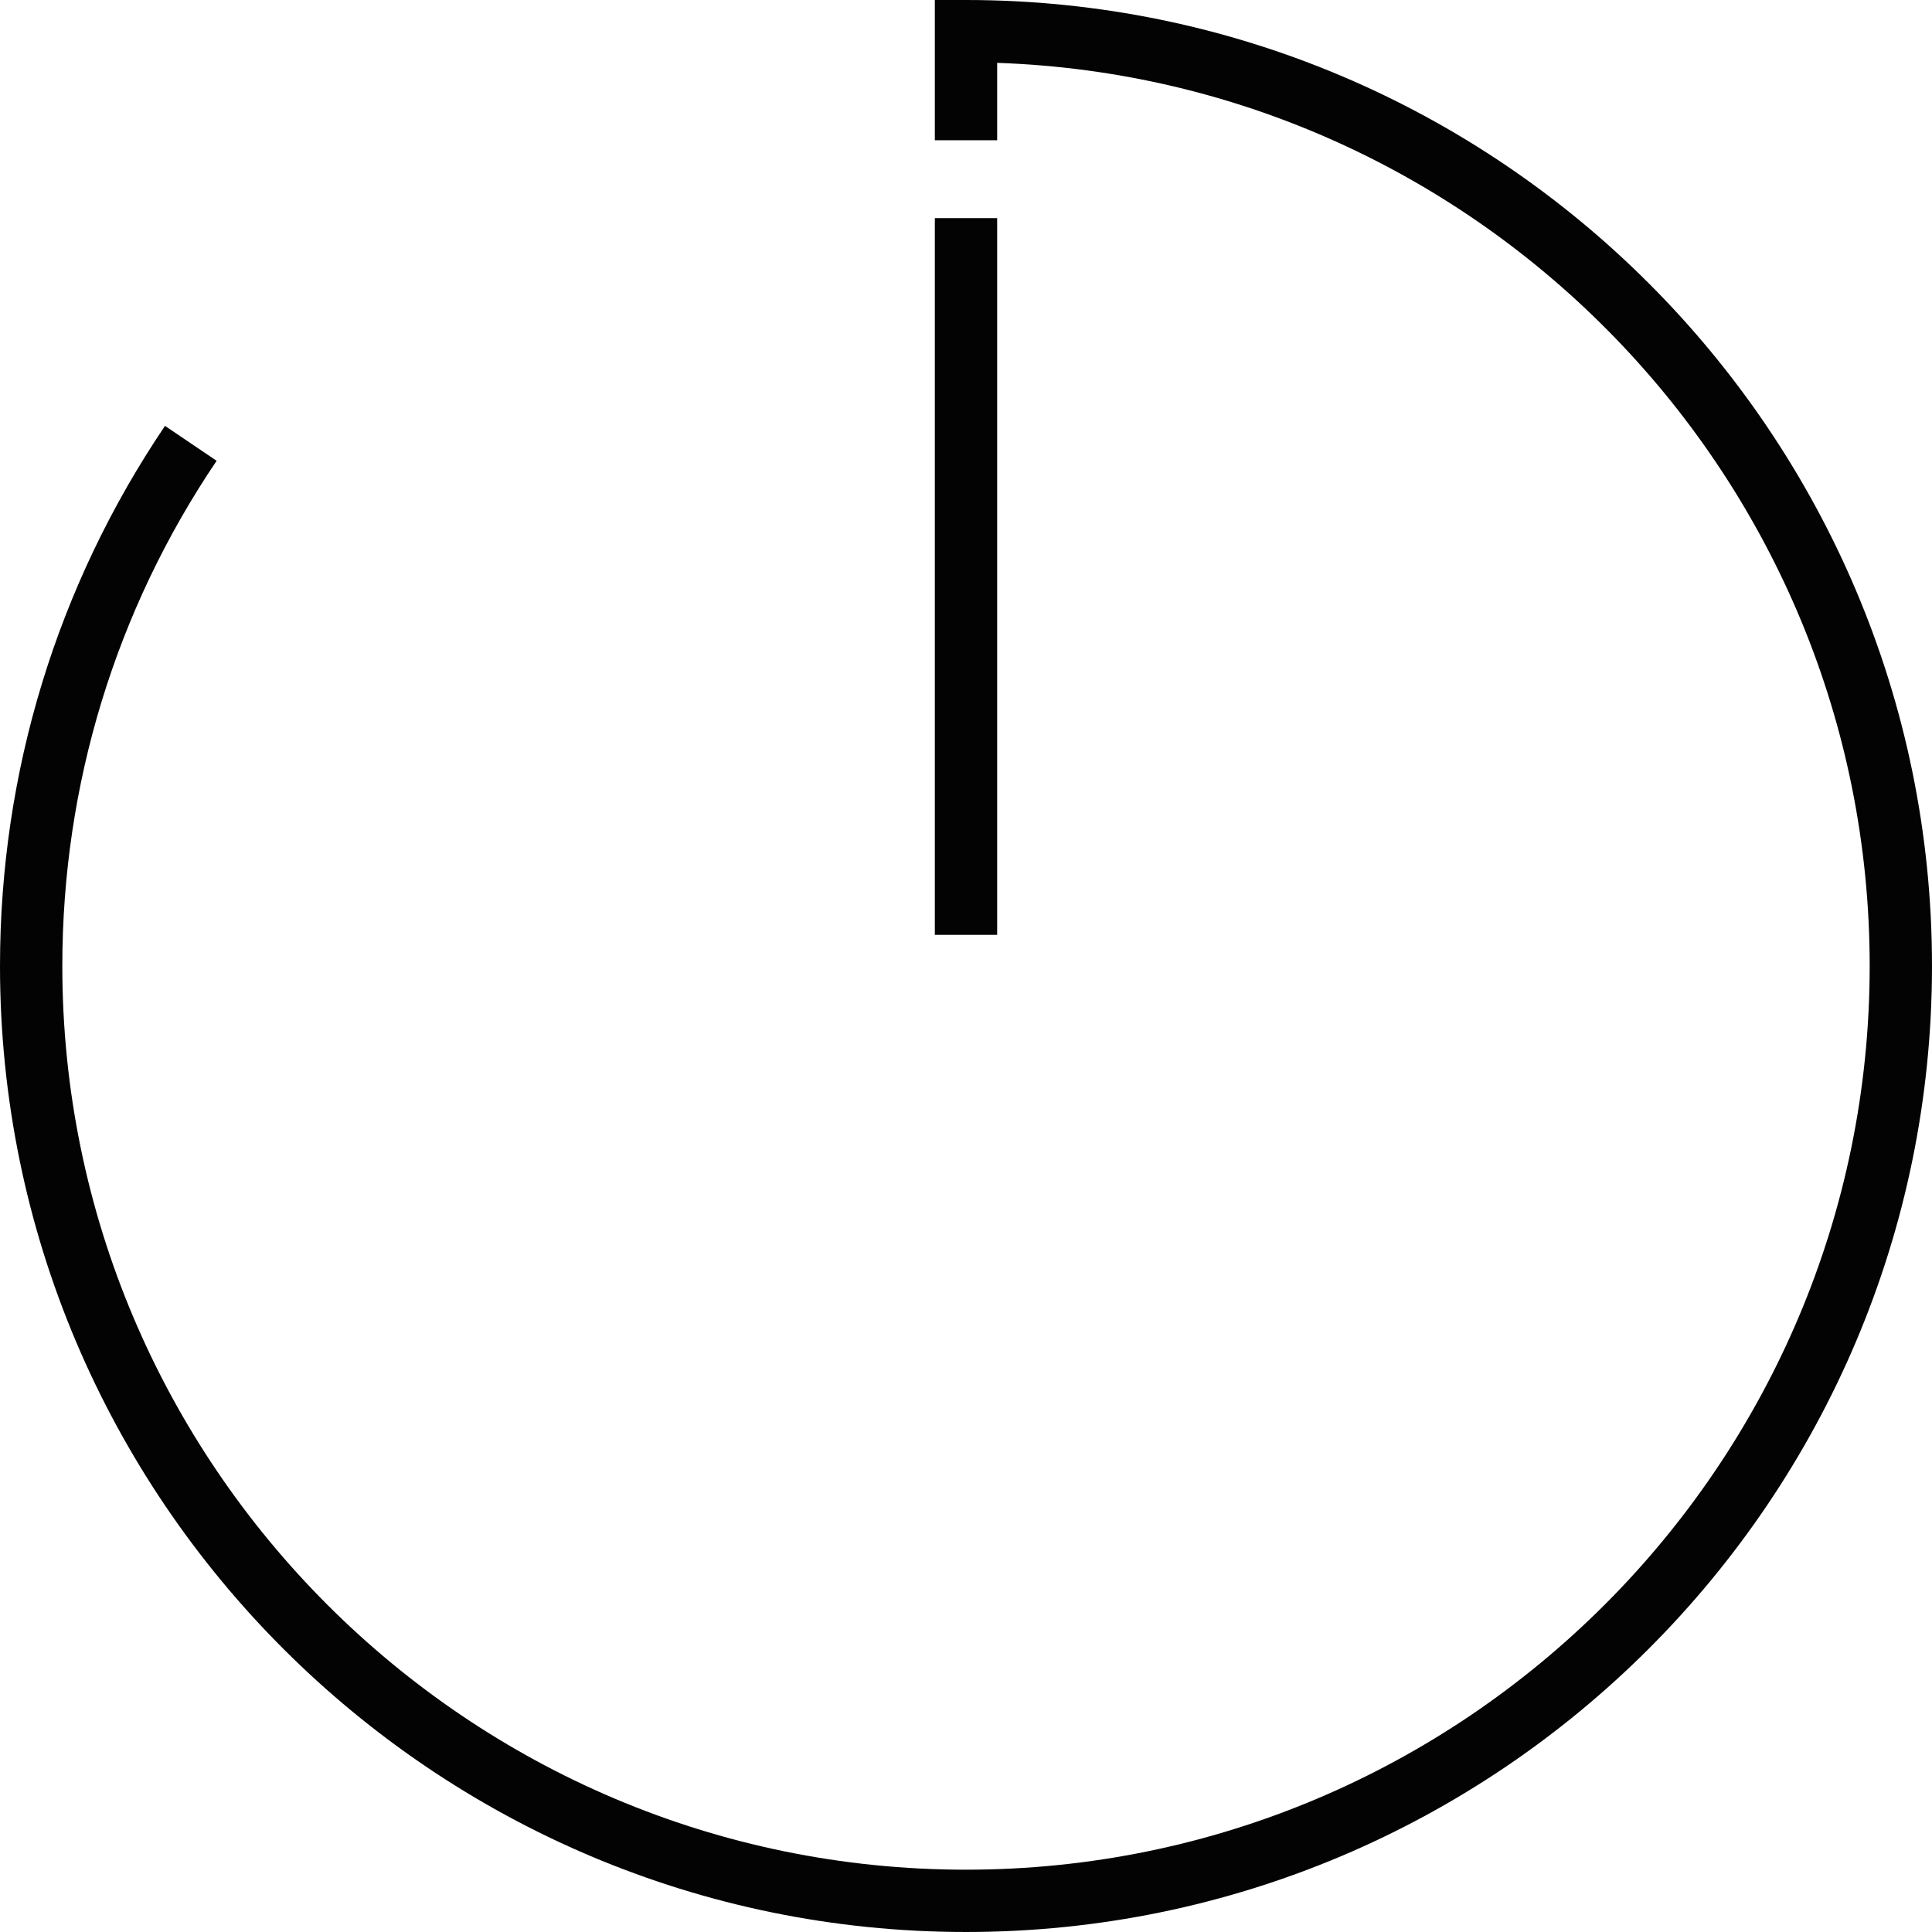 <?xml version="1.0" encoding="iso-8859-1"?>
<!-- Uploaded to: SVG Repo, www.svgrepo.com, Generator: SVG Repo Mixer Tools -->
<!DOCTYPE svg PUBLIC "-//W3C//DTD SVG 1.1//EN" "http://www.w3.org/Graphics/SVG/1.1/DTD/svg11.dtd">
<svg version="1.1" id="Capa_1" xmlns="http://www.w3.org/2000/svg" xmlns:xlink="http://www.w3.org/1999/xlink" 
	 width="800px" height="800px" viewBox="0 0 363.025 363.024"
	 xml:space="preserve">
<g>
	<g>
		<rect x="175.658" y="40.986" style="fill:#030303;" width="11.71" height="134.671"/>
	</g>
	<g>
		<path style="fill:#030303;" d="M181.512,363.024C81.43,363.024,0,281.601,0,181.513c0-36.373,10.721-71.47,31.003-101.489
			l9.703,6.559c-18.972,28.075-28.996,60.899-28.996,94.931c0,93.627,76.17,169.802,169.802,169.802
			c93.627,0,169.803-76.175,169.803-169.802c0-91.672-73.02-166.606-163.947-169.702v14.538h-11.71V0h5.854
			c100.089,0,181.513,81.43,181.513,181.513C363.025,281.601,281.601,363.024,181.512,363.024z"/>
	</g>
</g>
</svg>